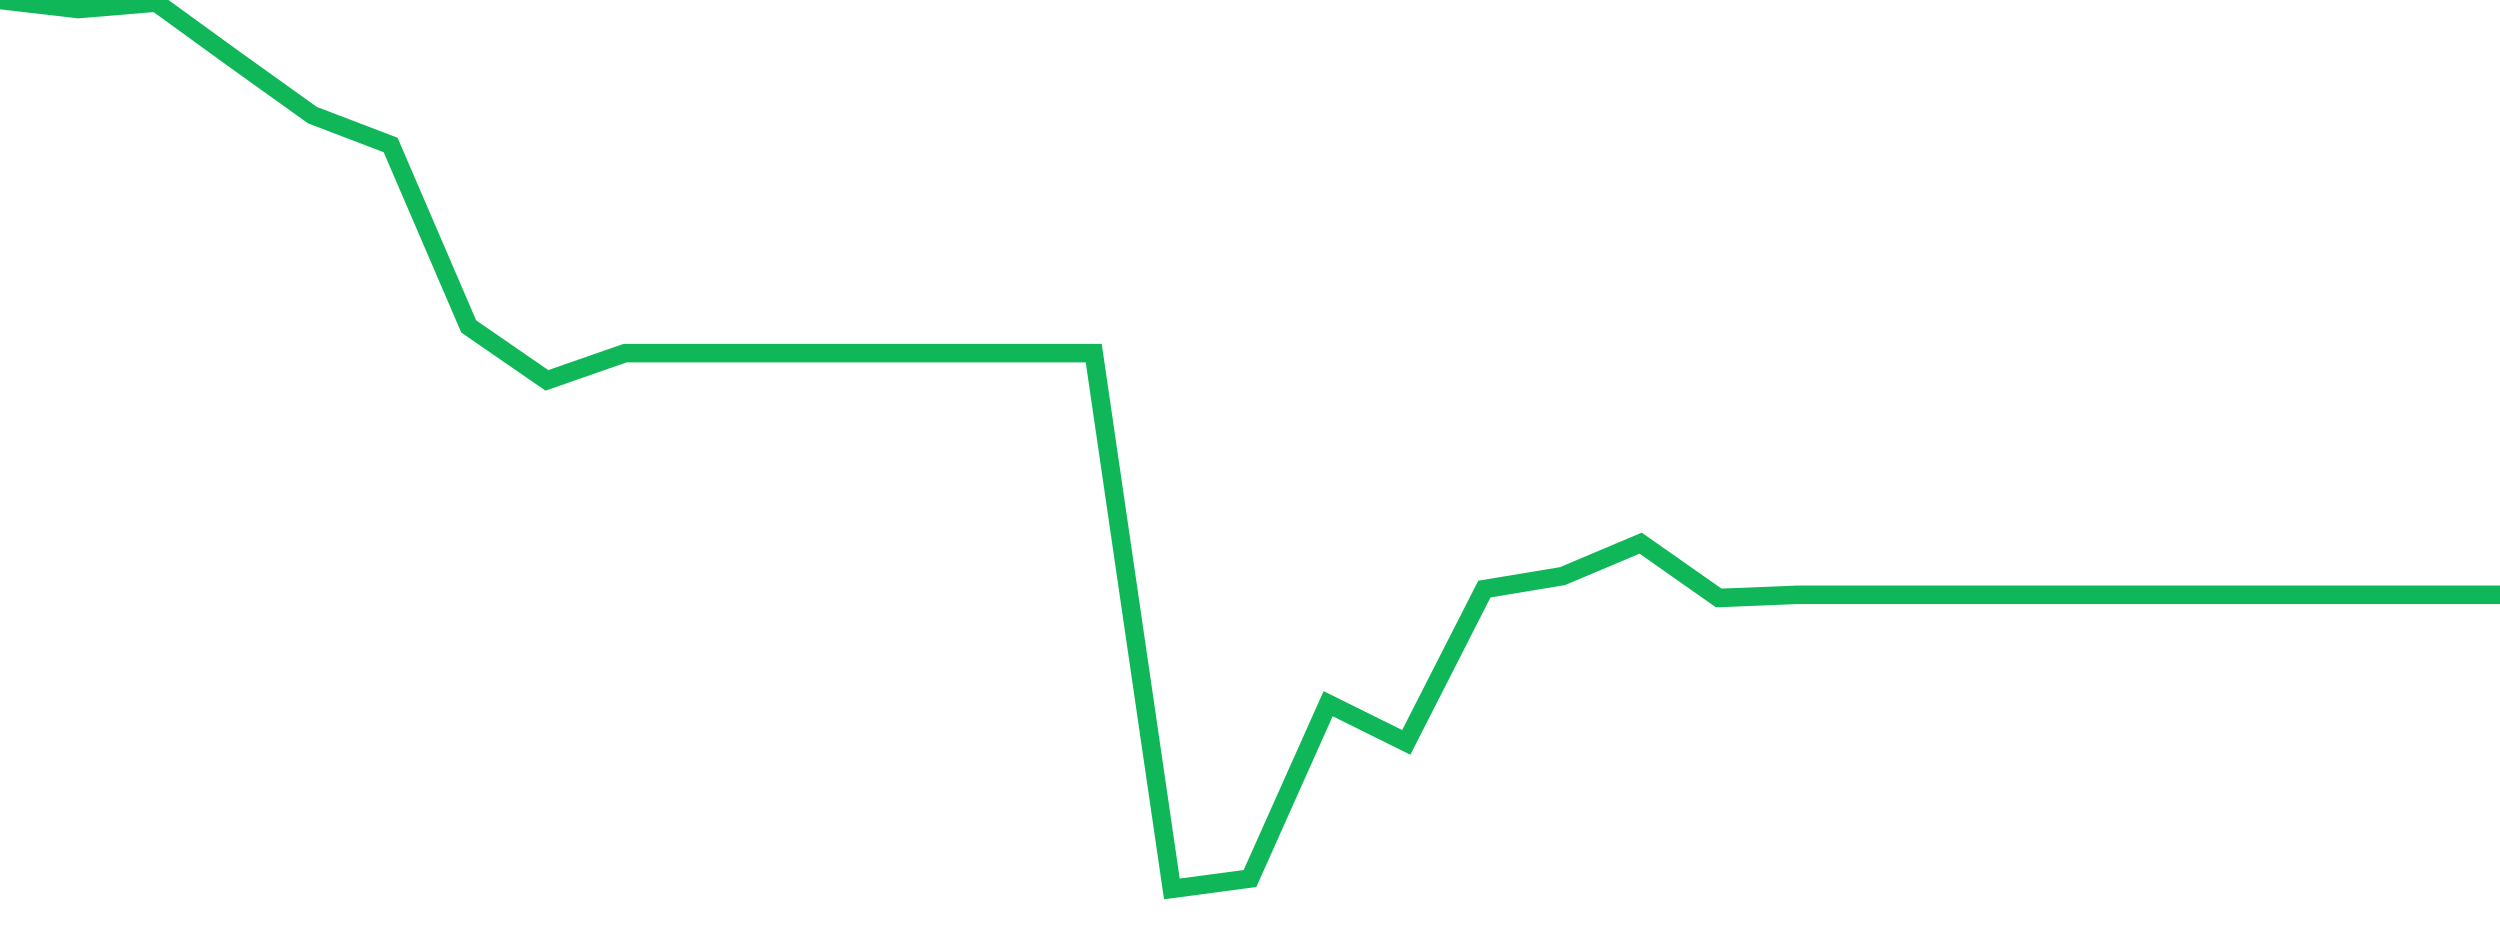 <?xml version="1.0" standalone="no"?>
<!DOCTYPE svg PUBLIC "-//W3C//DTD SVG 1.1//EN" "http://www.w3.org/Graphics/SVG/1.1/DTD/svg11.dtd">
<svg width="135" height="50" viewBox="0 0 135 50" preserveAspectRatio="none" class="sparkline" xmlns="http://www.w3.org/2000/svg"
xmlns:xlink="http://www.w3.org/1999/xlink"><path  class="sparkline--line" d="M 0 0 L 0 0 L 4.219 0.49 L 8.438 0.14 L 12.656 3.2 L 16.875 6.22 L 21.094 7.83 L 25.312 17.63 L 29.531 20.54 L 33.75 19.07 L 37.969 19.07 L 42.188 19.07 L 46.406 19.07 L 50.625 19.07 L 54.844 19.07 L 59.062 19.07 L 63.281 48 L 67.5 47.44 L 71.719 38 L 75.938 40.09 L 80.156 31.81 L 84.375 31.11 L 88.594 29.33 L 92.812 32.29 L 97.031 32.12 L 101.25 32.12 L 105.469 32.12 L 109.688 32.12 L 113.906 32.12 L 118.125 32.12 L 122.344 32.12 L 126.562 32.12 L 130.781 32.12 L 135 32.12" fill="none" stroke-width="1" stroke="#10b759"></path></svg>